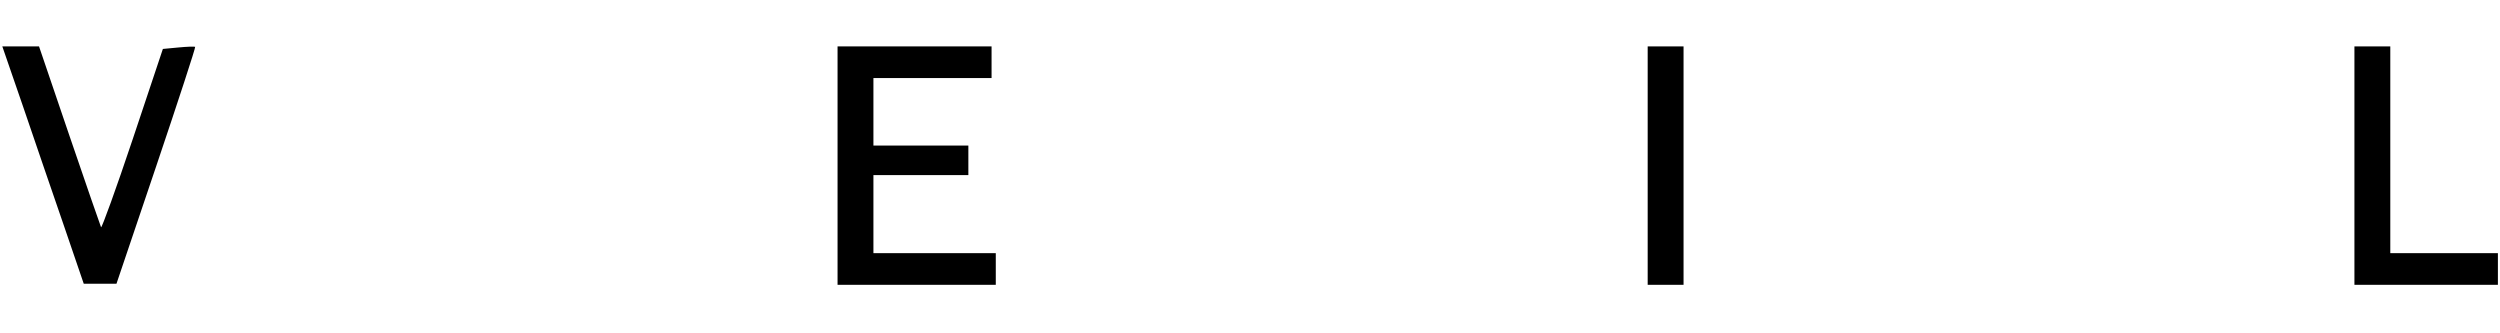 <?xml version="1.0" encoding="utf-8"?>
<!-- Generator: Adobe Illustrator 23.0.3, SVG Export Plug-In . SVG Version: 6.00 Build 0)  -->
<svg version="1.1" id="レイヤー_1" xmlns="http://www.w3.org/2000/svg" xmlns:xlink="http://www.w3.org/1999/xlink" x="0px"
	 y="0px" width="1185px" height="158px" viewBox="0 0 1185 158" style="enable-background:new 0 0 1185 158;" xml:space="preserve">
<g transform="translate(0,158) scale(0.1,-0.1)">
	<path d="M110,1073c54-159,141-412,193-563l94-275h78h77l189,559c104,308,187,562,184,564c-2,2-38,1-79-3l-74-7L629,920
		c-79-236-147-423-150-417c-3,7-71,202-150,434l-144,423H98H11L110,1073z"/>
	<path d="M3970,795V230h375h375v75v75h-290h-290v185v185h225h225v70v70h-225h-225v160v160h280h280v75v75h-365h-365V795z"/>
	<path d="M7810,795V230h85h85v565v565h-85h-85V795z"/>
	<path d="M11160,795V230h340h340v75v75h-255h-255v490v490h-85h-85V795z"/>
</g>
</svg>
